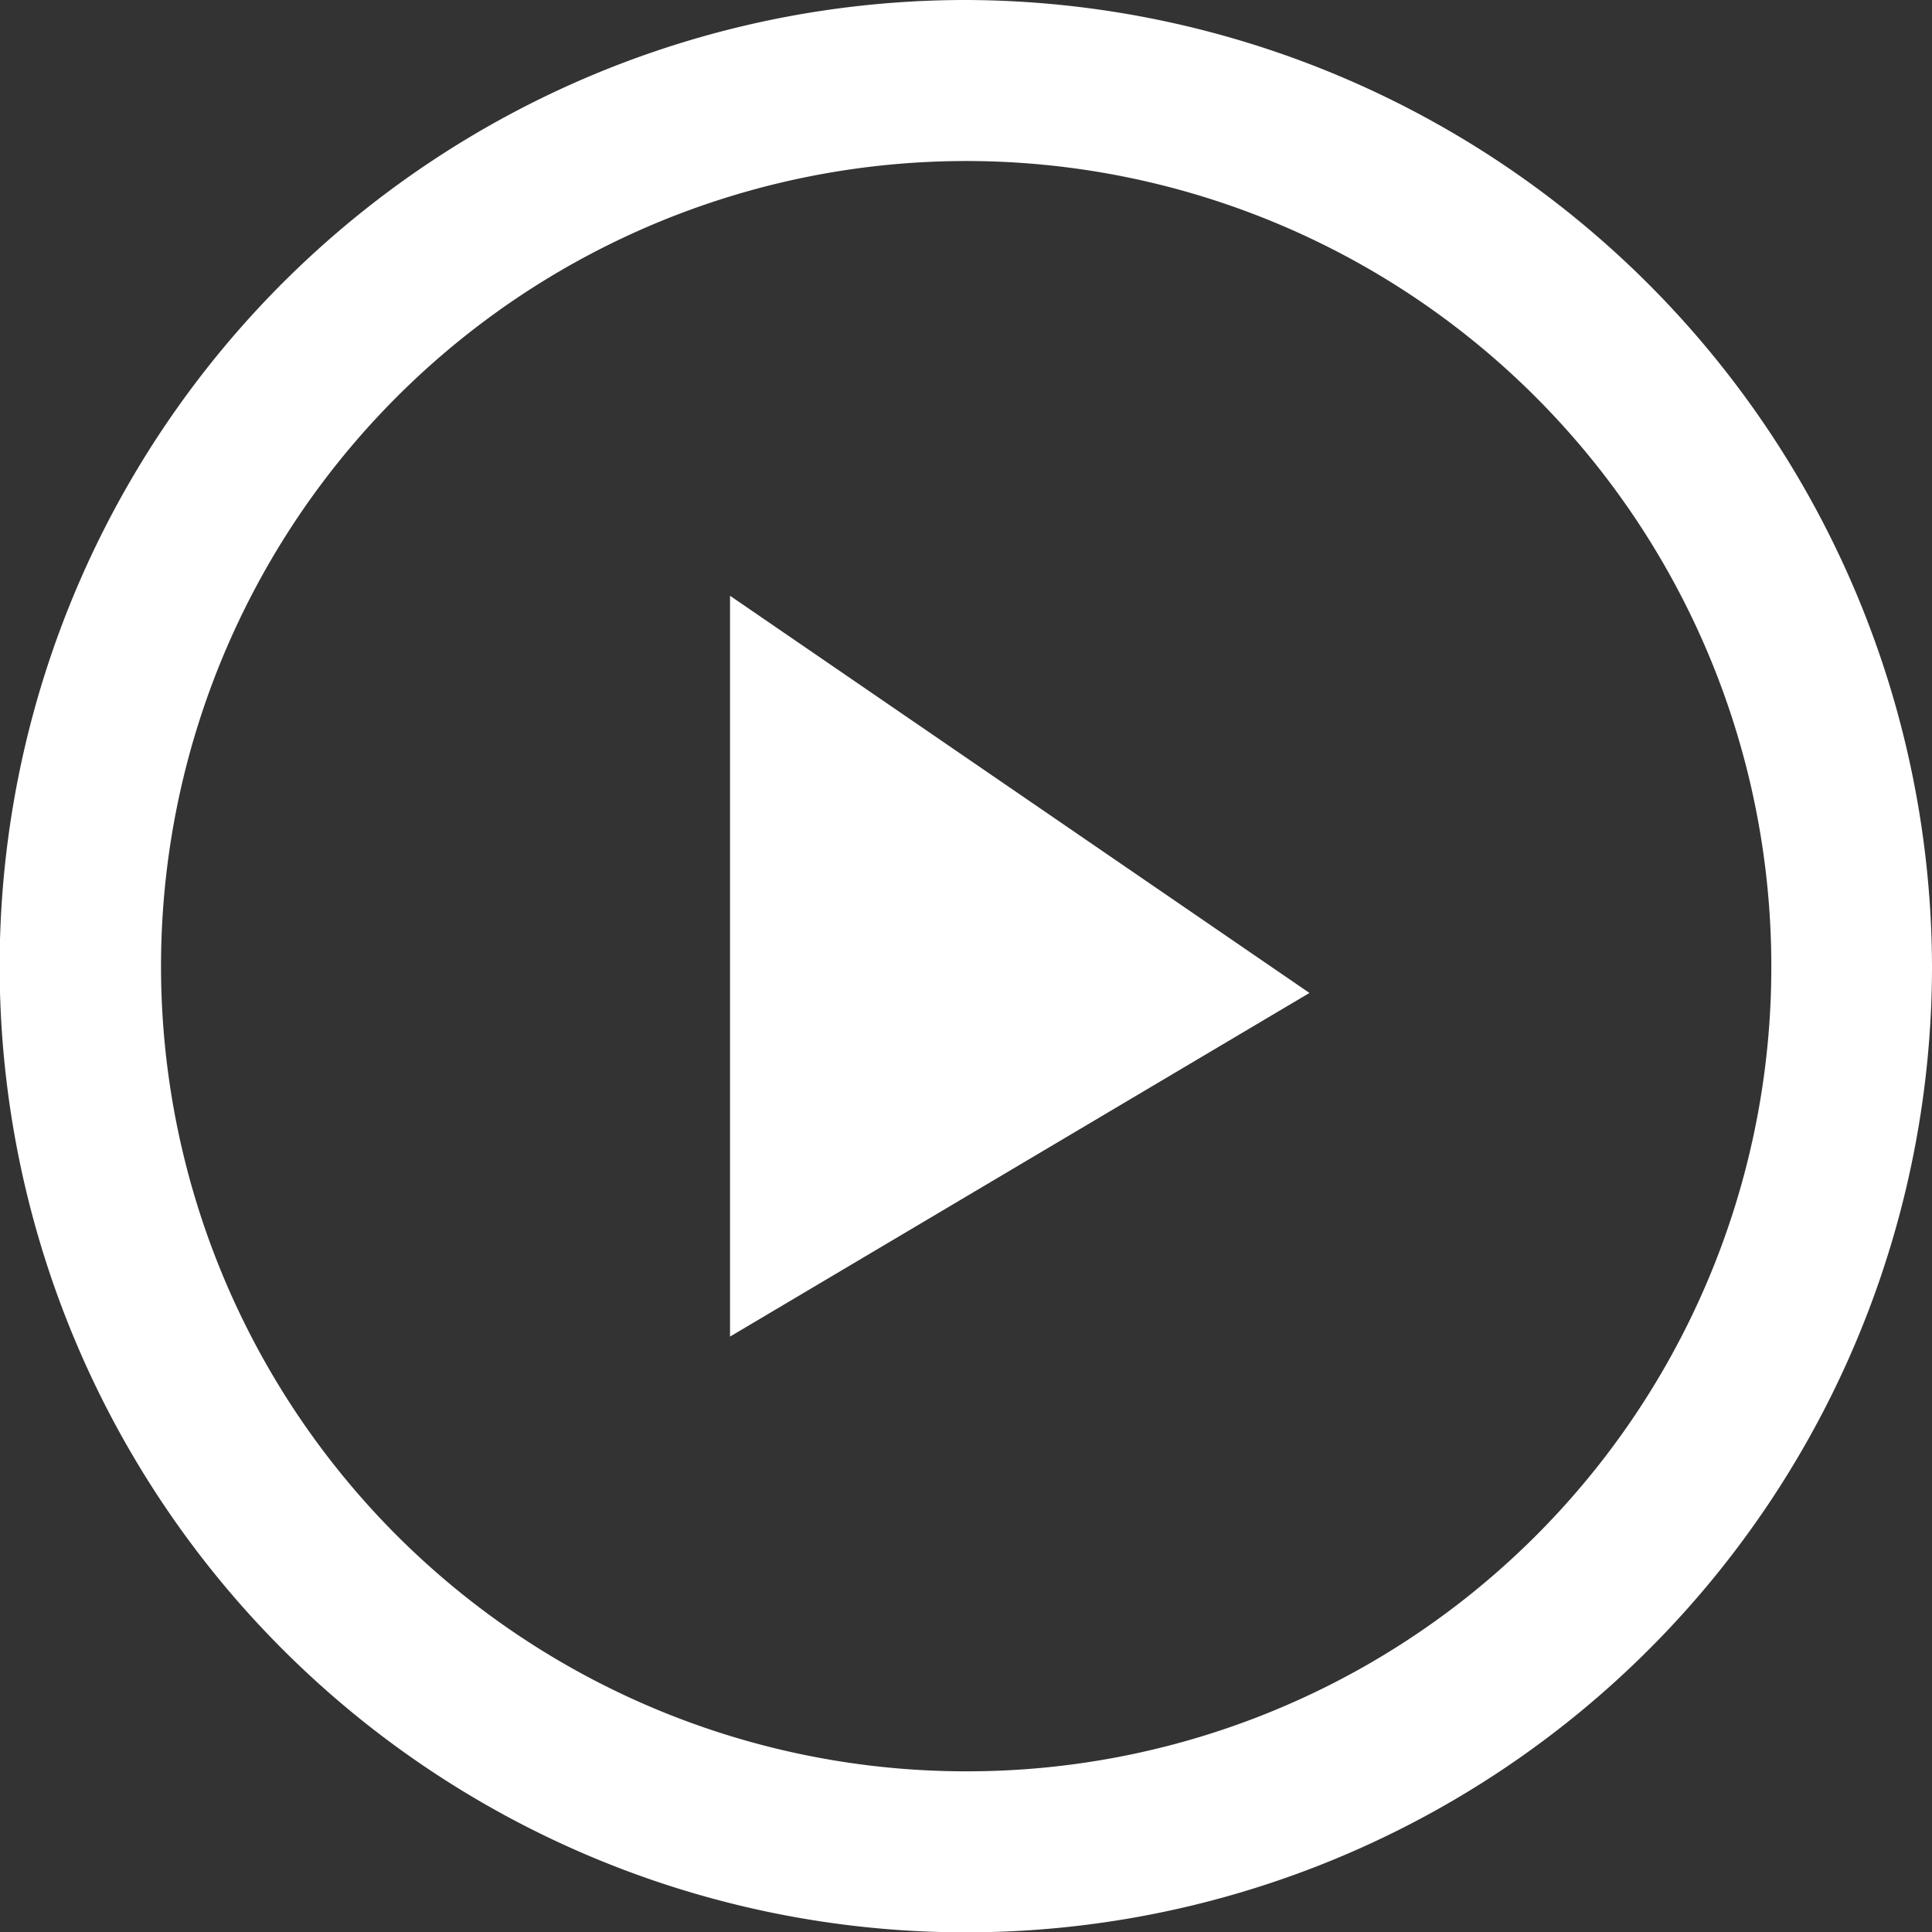 <svg xmlns="http://www.w3.org/2000/svg" viewBox="0 0 55.55 55.55"><rect x="0" y="0" width="55.55" height="55.55" fill="#333333" stroke="none"/><defs><style>.cls-1{fill:#fff;}</style></defs><g id="Layer_2" data-name="Layer 2"><g id="Layer_1-2" data-name="Layer 1"><path class="cls-1" d="M27.78,50.93A23.15,23.15,0,1,1,50.93,27.78,23.12,23.12,0,0,1,27.78,50.93ZM27.78,0A27.78,27.78,0,1,0,55.55,27.78,27.86,27.86,0,0,0,27.78,0Z"/><polygon class="cls-1" points="20.99 38.43 37.65 28.55 20.99 17.13 20.99 38.43"/></g></g></svg>